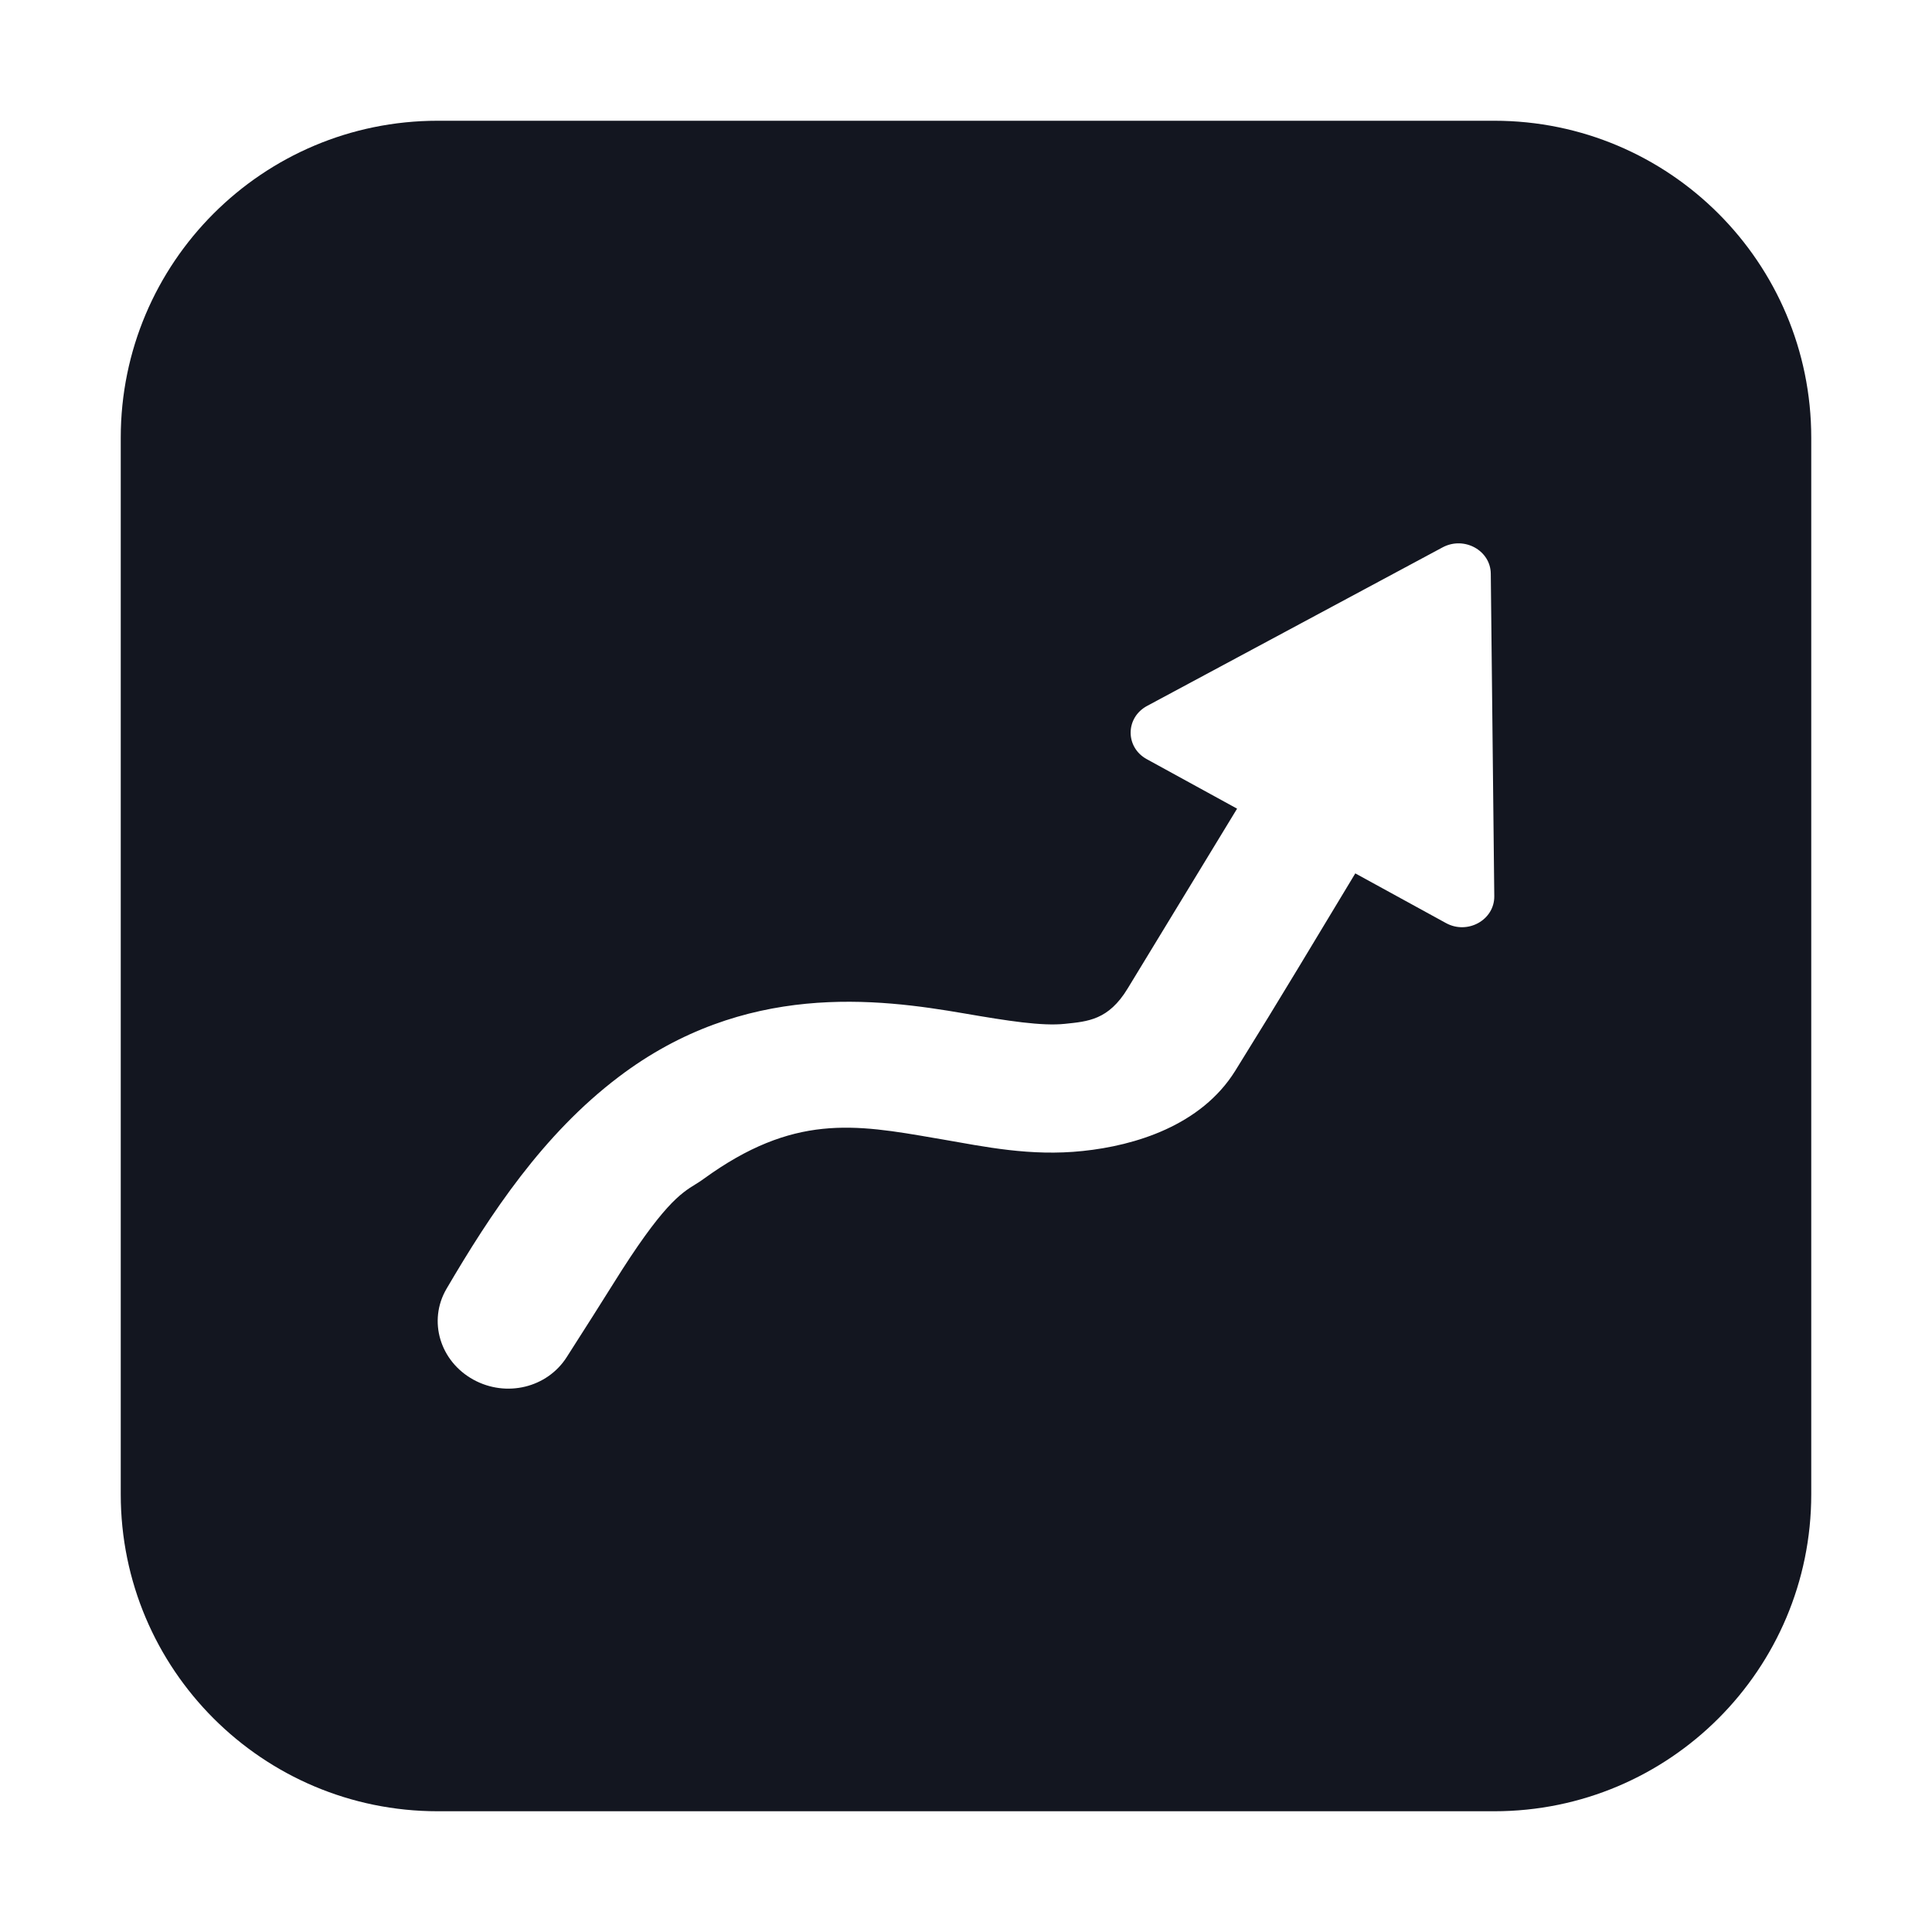 <svg width="16" height="16" viewBox="0 0 16 16" fill="none" xmlns="http://www.w3.org/2000/svg">
<path fill-rule="evenodd" clip-rule="evenodd" d="M3.625 1C2.175 1 1 2.175 1 3.625V12.375C1 13.825 2.175 15 3.625 15H12.375C13.825 15 15 13.825 15 12.375V3.625C15 2.175 13.825 1 12.375 1H3.625ZM12.346 4.751C12.344 4.558 12.125 4.438 11.947 4.533L9.5 5.846C9.319 5.943 9.318 6.189 9.497 6.287L10.245 6.697L9.339 8.186C9.18 8.448 9.01 8.459 8.819 8.479C8.629 8.499 8.347 8.455 7.987 8.393C7.267 8.269 6.166 8.127 5.123 8.919C4.496 9.394 4.062 10.052 3.698 10.673C3.542 10.939 3.644 11.274 3.921 11.426C4.193 11.575 4.532 11.493 4.694 11.238C4.838 11.013 4.998 10.761 5.079 10.631C5.487 9.976 5.639 9.882 5.761 9.807C5.783 9.793 5.805 9.78 5.826 9.764C6.57 9.223 7.077 9.31 7.745 9.426L7.804 9.436C8.152 9.496 8.533 9.578 8.967 9.532C9.401 9.487 9.947 9.321 10.229 8.869C10.42 8.562 10.593 8.279 10.753 8.014C10.92 7.737 11.075 7.479 11.224 7.233L11.974 7.644C12.153 7.743 12.377 7.619 12.375 7.422L12.346 4.751Z" fill="#131620"/>
</svg>
